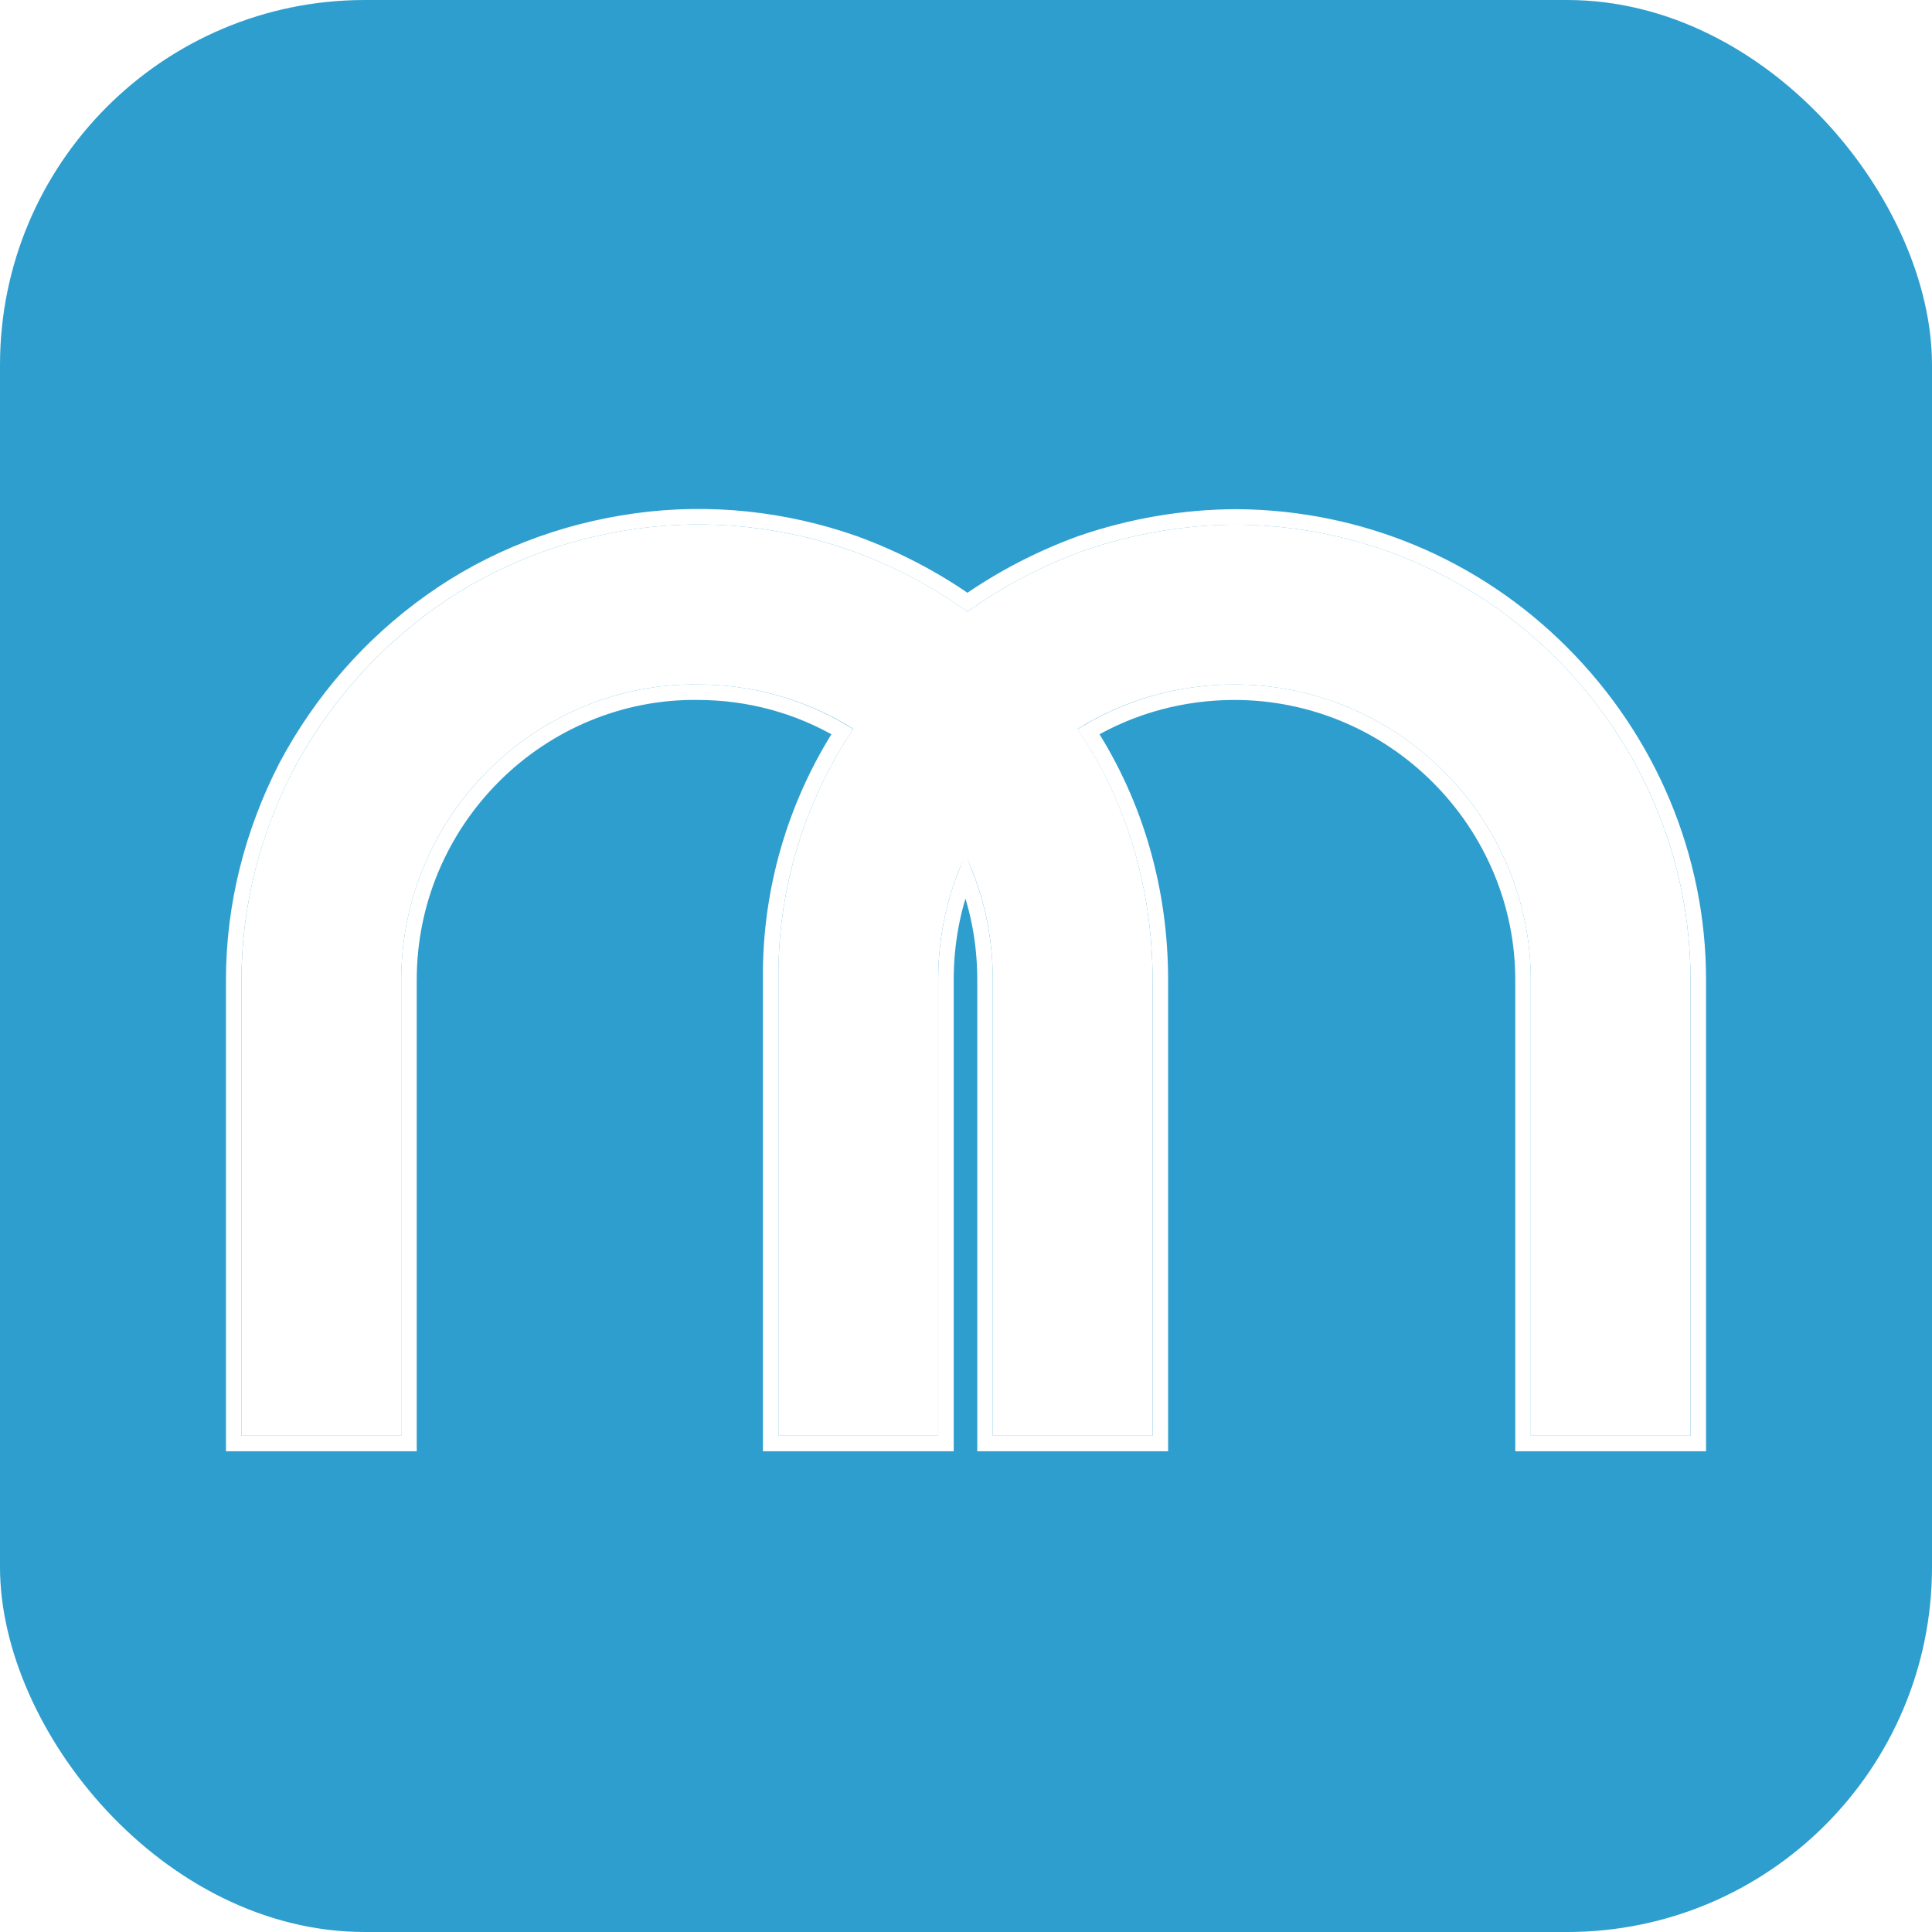 <svg width="32" height="32" viewBox="0 0 32 32" fill="none" xmlns="http://www.w3.org/2000/svg">
<rect width="32" height="32" rx="6.044" fill="#2E9ECE"/>
<g filter="url(#filter0_d_8389_2858)">
<path d="M25.773 10.472C24.366 9.065 22.49 8.278 20.497 8.261C19.626 8.261 18.755 8.412 17.934 8.697C17.248 8.948 16.611 9.283 16.025 9.702C15.439 9.283 14.803 8.948 14.116 8.697C12.977 8.295 11.754 8.161 10.549 8.328C9.343 8.496 8.204 8.931 7.216 9.635C6.227 10.338 5.424 11.259 4.854 12.331C4.301 13.403 4 14.592 4 15.798V23.351H6.646V15.798C6.646 14.492 7.165 13.252 8.087 12.331C9.008 11.41 10.264 10.891 11.553 10.908C12.475 10.908 13.362 11.159 14.133 11.644C13.312 12.867 12.877 14.324 12.893 15.798V23.351H15.539V15.798C15.539 15.078 15.69 14.374 15.992 13.738C16.293 14.374 16.444 15.078 16.444 15.798V23.351H19.09V15.798C19.09 14.307 18.671 12.867 17.851 11.644C18.621 11.159 19.526 10.908 20.447 10.908C21.753 10.908 22.992 11.427 23.913 12.348C24.835 13.269 25.354 14.508 25.354 15.798V23.351H28V15.798C28 13.805 27.196 11.896 25.773 10.472Z" fill="white"/>
<path d="M10.531 8.201C11.758 8.031 13.001 8.167 14.158 8.575L14.16 8.576C14.828 8.821 15.45 9.144 16.024 9.545C16.6 9.144 17.222 8.821 17.891 8.576L17.893 8.575C18.726 8.286 19.612 8.133 20.497 8.133H20.498C22.525 8.15 24.433 8.95 25.863 10.381C27.31 11.828 28.129 13.77 28.129 15.798V23.48H25.226V15.798C25.226 14.543 24.72 13.336 23.822 12.438C22.925 11.541 21.718 11.036 20.446 11.036C19.592 11.036 18.756 11.26 18.031 11.688C18.817 12.907 19.219 14.329 19.219 15.798V23.48H16.315V15.798C16.315 15.196 16.206 14.608 15.991 14.063C15.776 14.608 15.668 15.197 15.668 15.798V23.48H12.765V15.798C12.748 14.344 13.165 12.907 13.951 11.688C13.228 11.26 12.407 11.036 11.554 11.036H11.552C10.298 11.02 9.075 11.525 8.178 12.422C7.28 13.319 6.774 14.526 6.774 15.798V23.48H3.871V15.798C3.871 14.571 4.179 13.362 4.74 12.272V12.271C5.319 11.181 6.136 10.245 7.141 9.53C8.147 8.814 9.306 8.371 10.531 8.201Z" stroke="white" stroke-width="0.257"/>
</g>
<defs>
<filter id="filter0_d_8389_2858" x="2.886" y="7.572" width="26.229" height="17.322" filterUnits="userSpaceOnUse" color-interpolation-filters="sRGB">
<feFlood flood-opacity="0" result="BackgroundImageFix"/>
<feColorMatrix in="SourceAlpha" type="matrix" values="0 0 0 0 0 0 0 0 0 0 0 0 0 0 0 0 0 0 127 0" result="hardAlpha"/>
<feOffset dy="0.429"/>
<feGaussianBlur stdDeviation="0.429"/>
<feComposite in2="hardAlpha" operator="out"/>
<feColorMatrix type="matrix" values="0 0 0 0 0.097 0 0 0 0 0.511 0 0 0 0 0.688 0 0 0 1 0"/>
<feBlend mode="normal" in2="BackgroundImageFix" result="effect1_dropShadow_8389_2858"/>
<feBlend mode="normal" in="SourceGraphic" in2="effect1_dropShadow_8389_2858" result="shape"/>
</filter>
</defs>
</svg>
